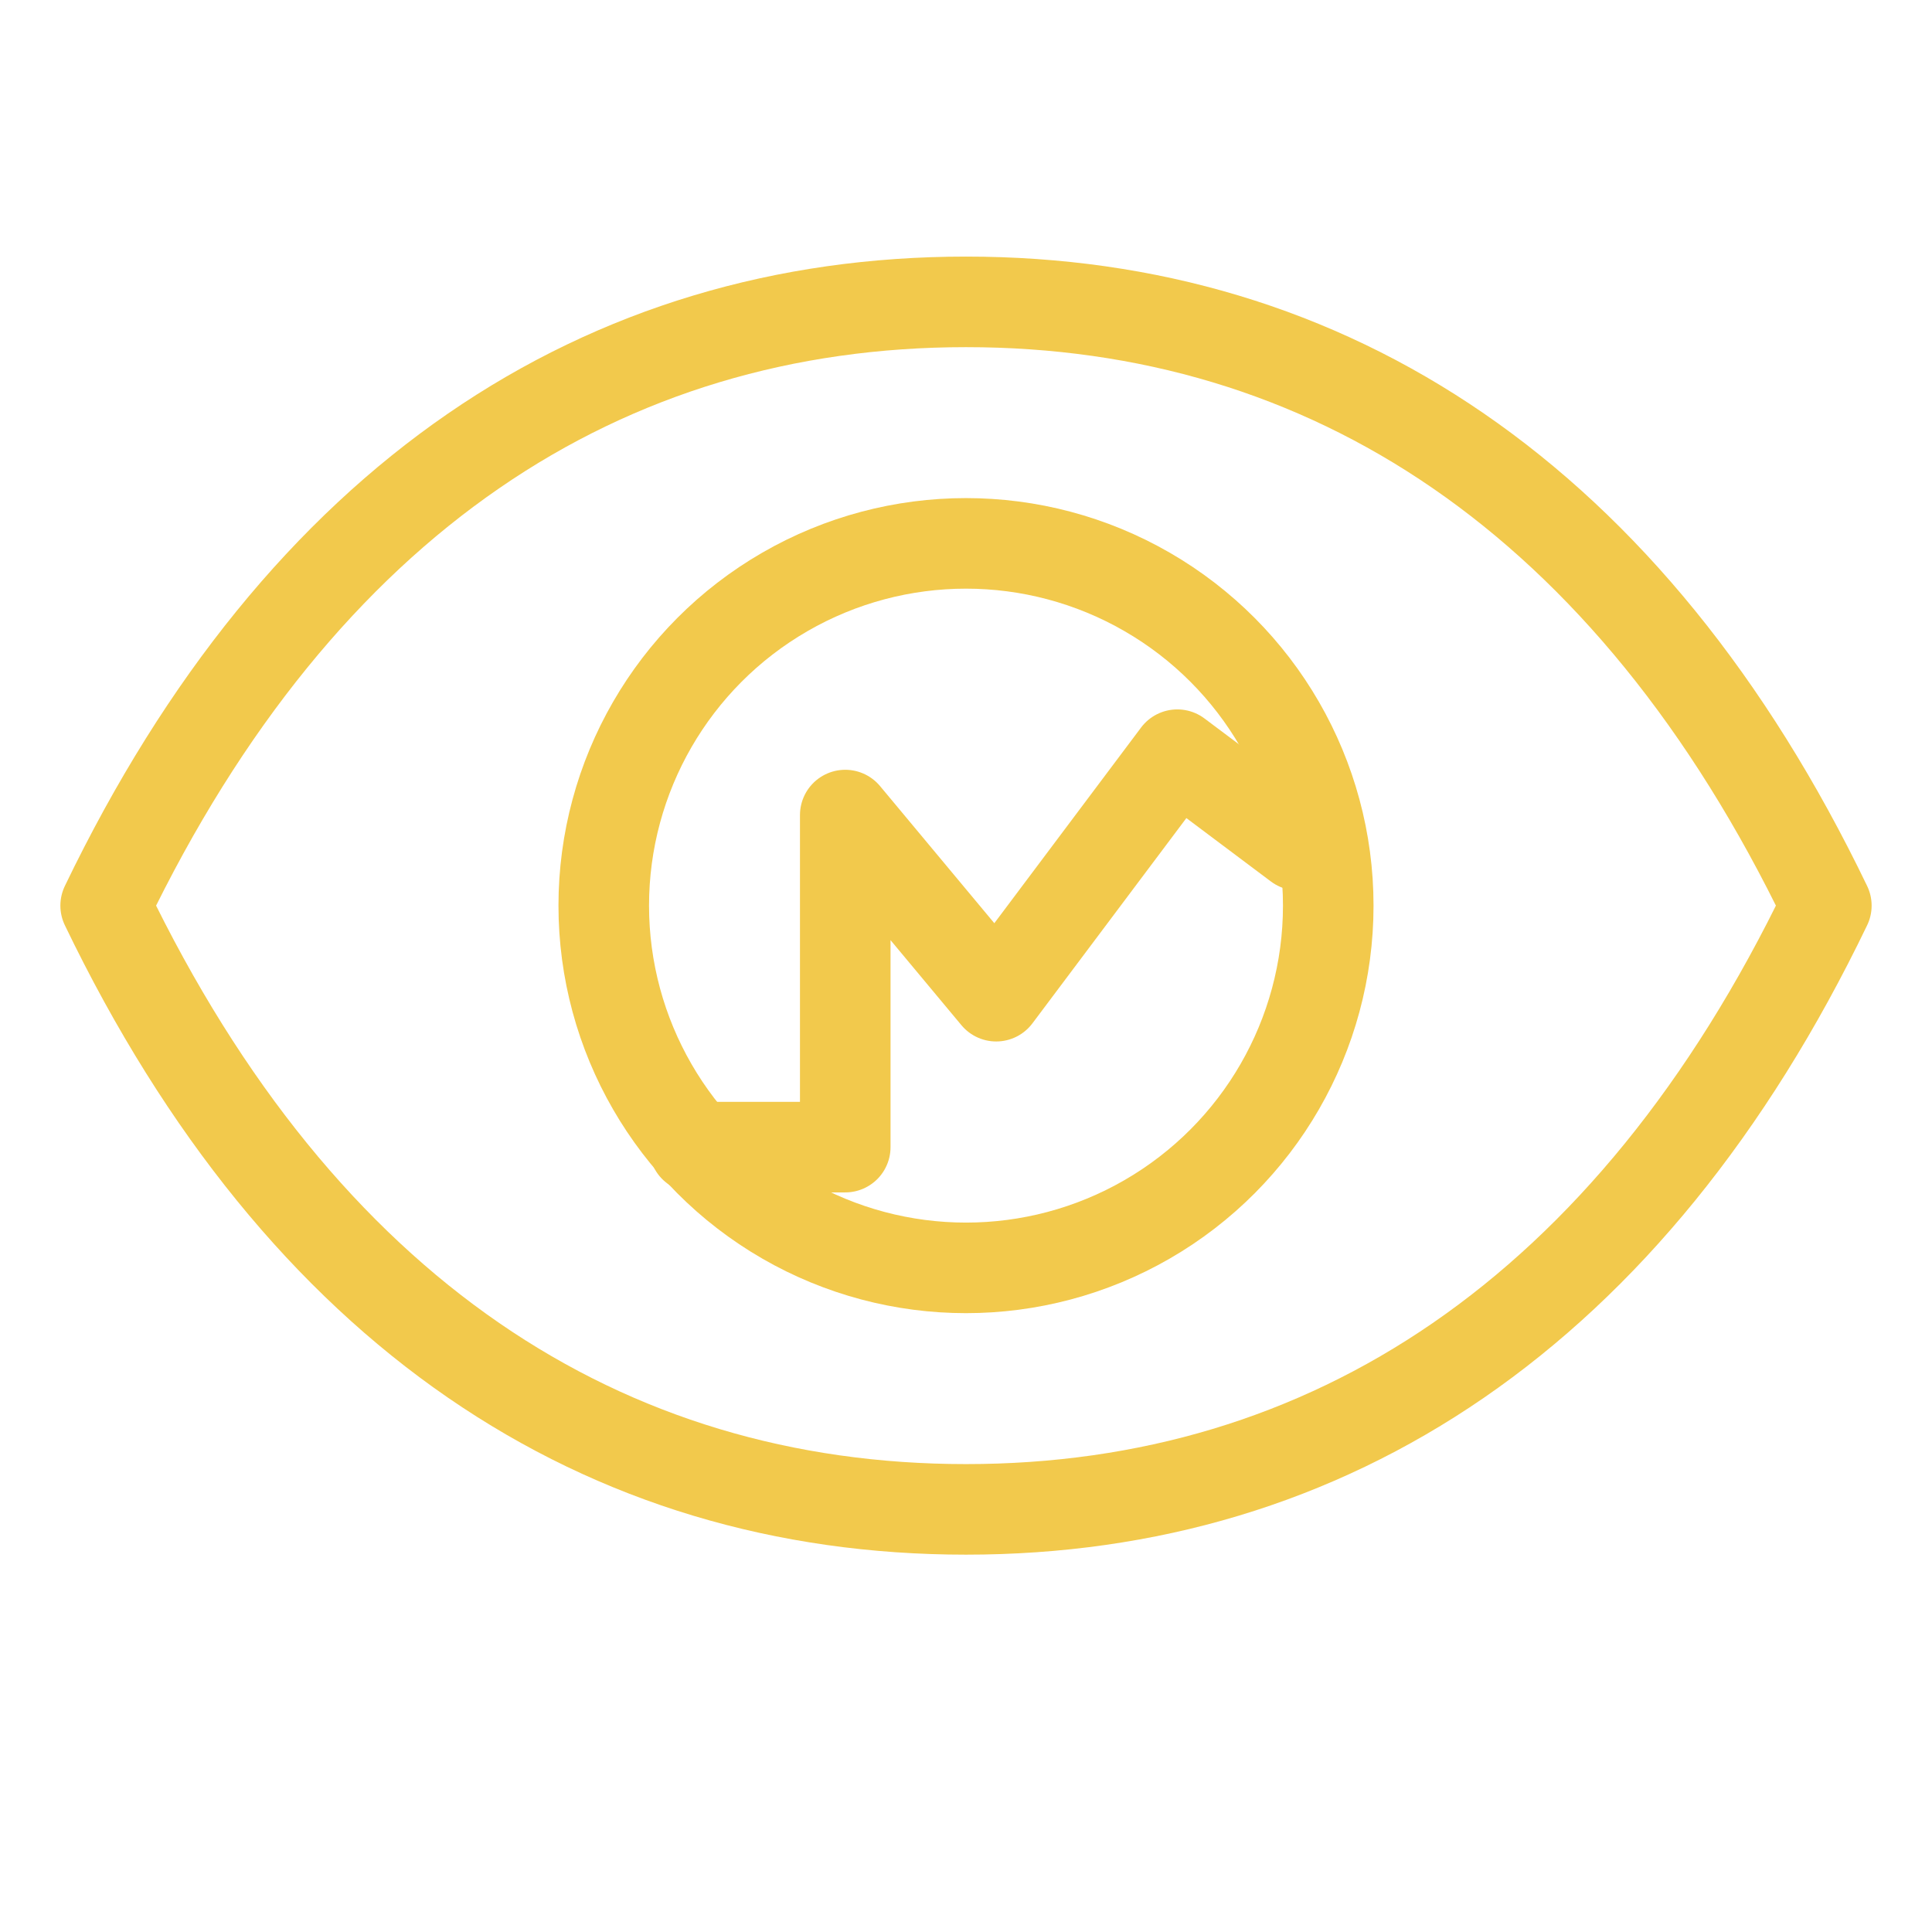 <svg xmlns="http://www.w3.org/2000/svg" viewBox="0 0 128 128" role="img" aria-label="TradeWatcher logo">
  <g fill="#F2C94C" stroke="#F2C94C" stroke-width="6" stroke-linejoin="round" stroke-linecap="round">
    <path d="M64 20c-24 0-44 13-57 40 13 27 33 40 57 40s44-13 57-40C108 33 88 20 64 20z" fill="none"/>
    <circle cx="64" cy="60" r="24" fill="none"/>
    <path d="M46 76h10V54l10 12 12-16 8 6" fill="none"/>
  </g>
</svg>
